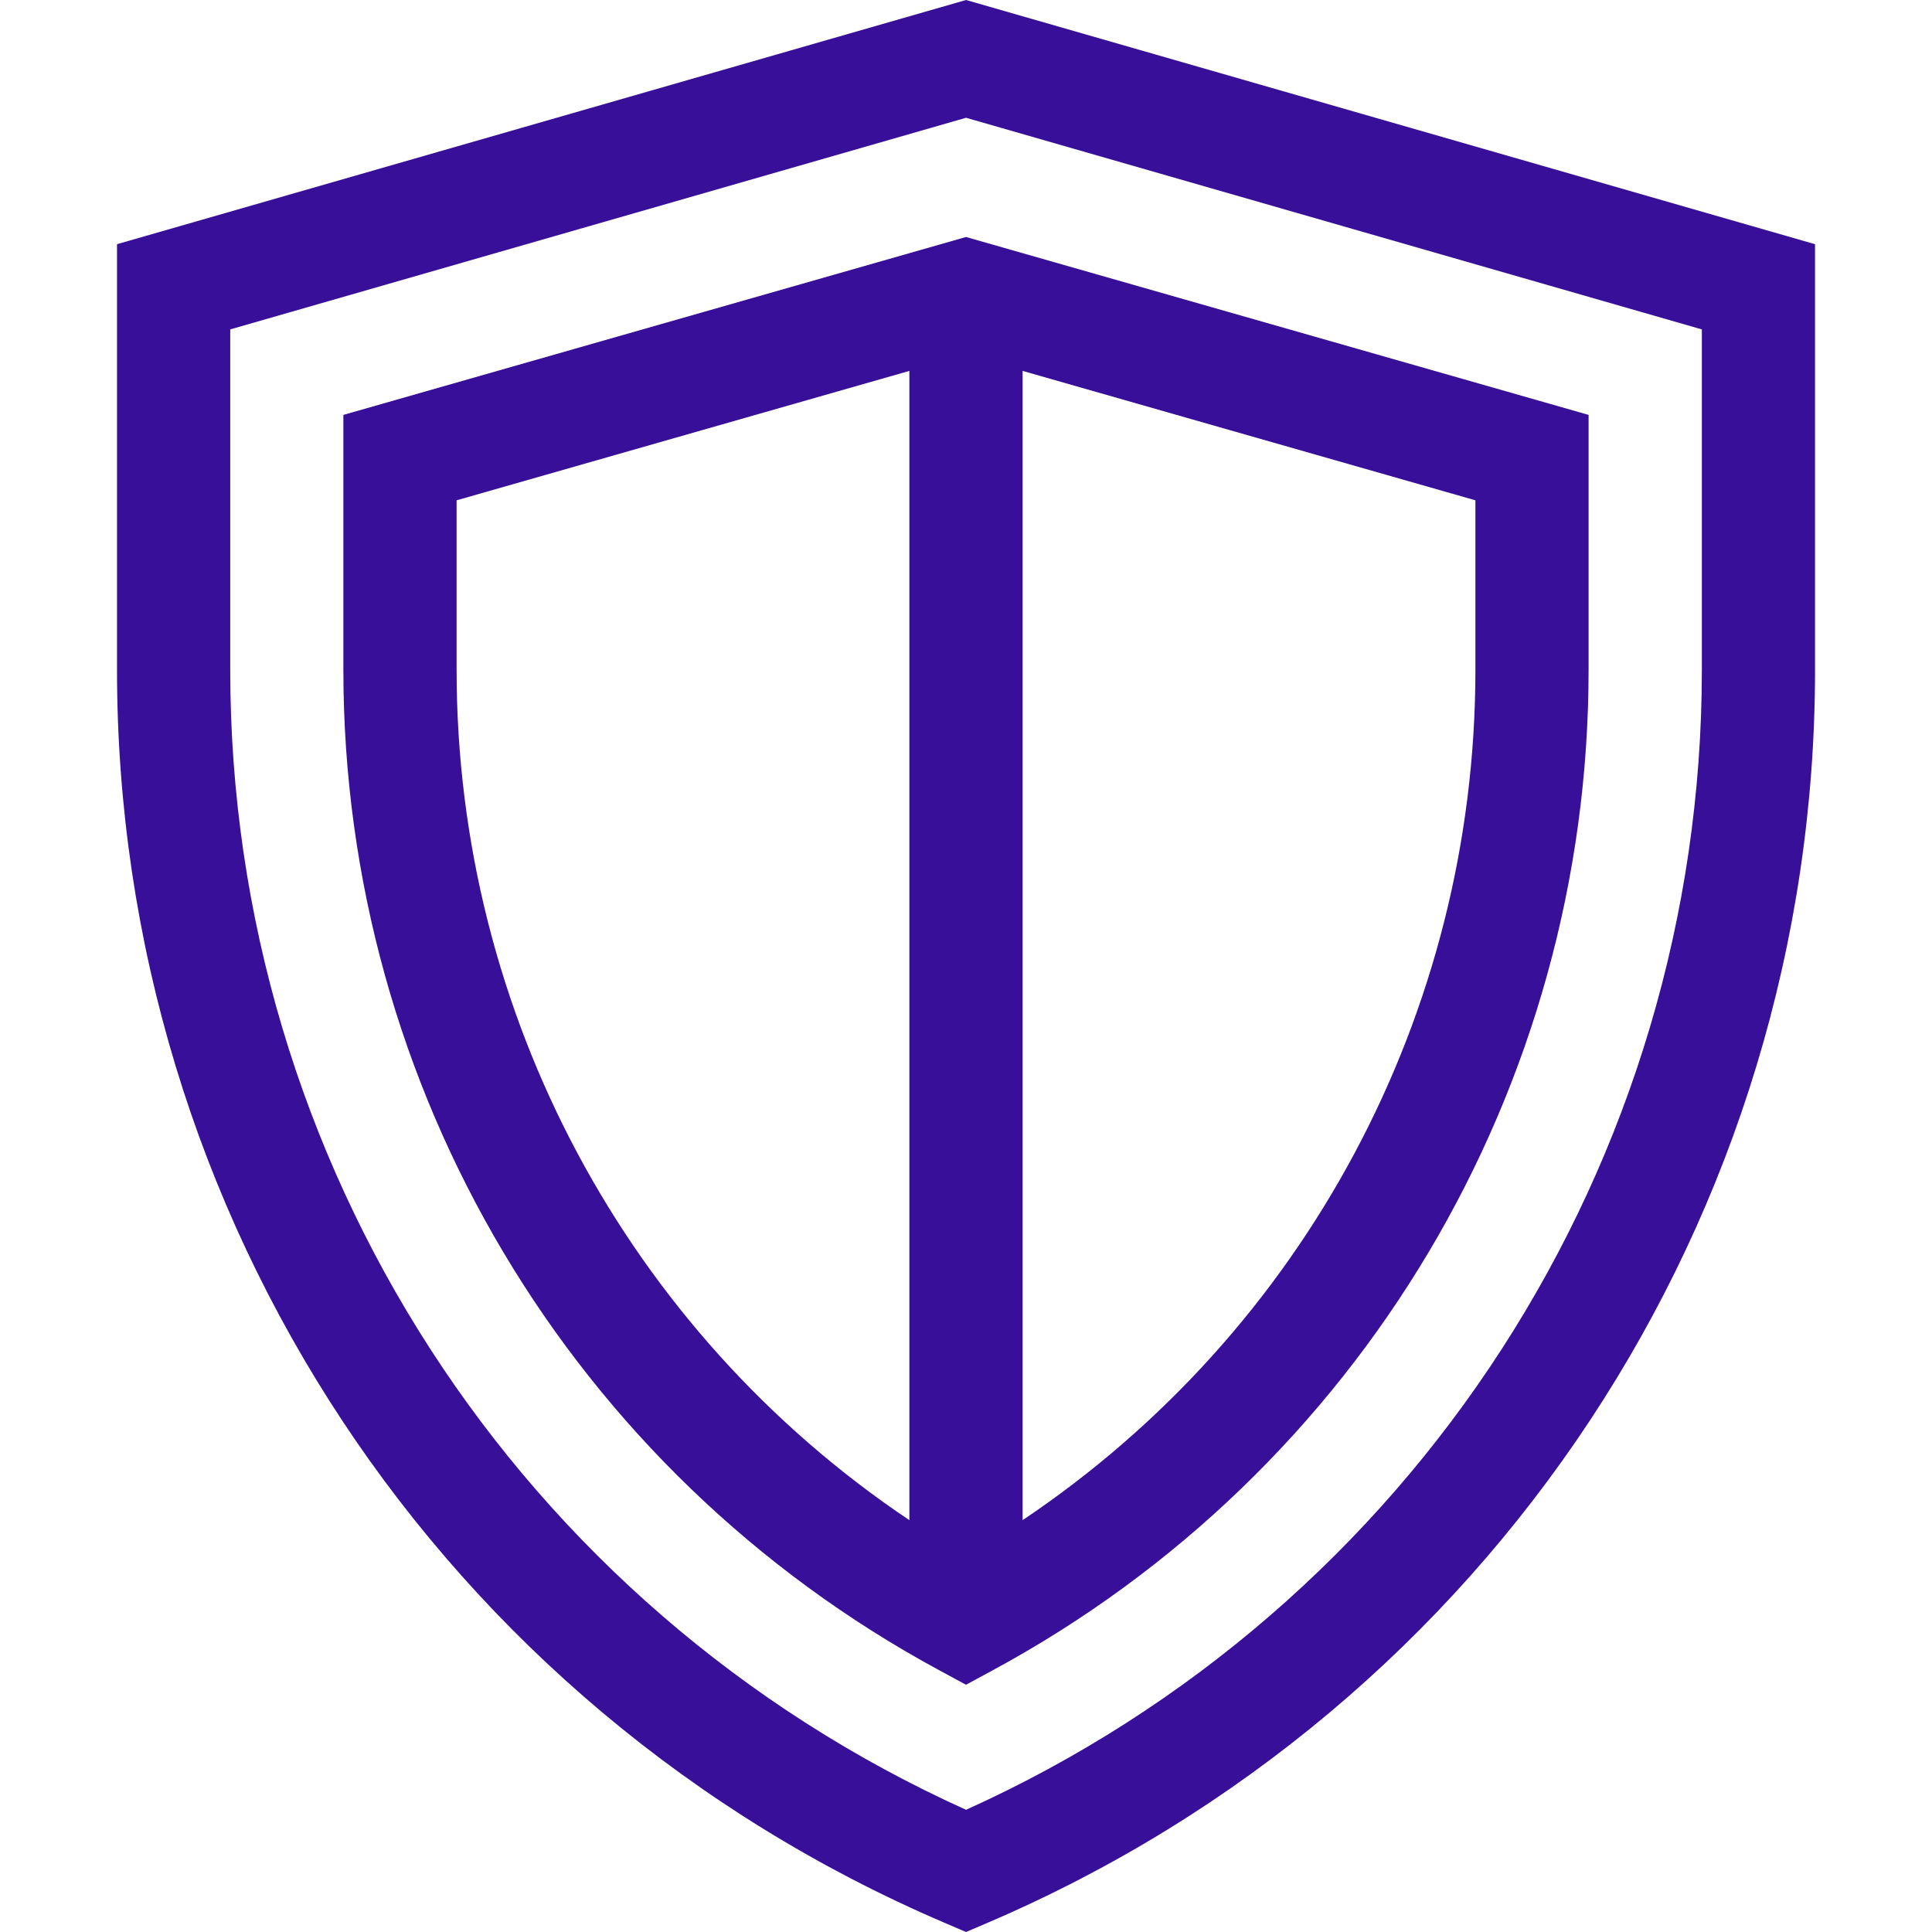 <svg width="48" height="48" viewBox="0 0 48 48" fill="none" xmlns="http://www.w3.org/2000/svg">
<g clip-path="url(#clip0_3393_16439)">
<path d="M24.001 0L2.907 6.067V16.644C2.907 30.218 10.97 42.415 23.447 47.763L24.001 48L24.555 47.763C37.032 42.415 45.094 30.218 45.094 16.644V6.067L24.001 0ZM42.282 16.644C42.282 28.89 35.126 39.94 24.001 44.964C12.875 39.94 5.72 28.89 5.72 16.644V8.184L24.001 2.926L42.282 8.184V16.644Z" fill="#380F99"/>
<path d="M24 5.888L8.531 10.308V16.644C8.531 27.035 14.202 36.557 23.331 41.495L24 41.857L24.669 41.495C33.797 36.557 39.468 27.035 39.468 16.644V10.308L24 5.888ZM22.593 37.768C15.599 33.076 11.344 25.186 11.344 16.644V12.43L22.593 9.215V37.768ZM36.656 16.644C36.656 25.186 32.401 33.076 25.406 37.768V9.215L36.656 12.43V16.644Z" fill="#380F99"/>
</g>
<defs>
<clipPath id="clip0_3393_16439">
<rect width="48" height="48" fill="white"/>
</clipPath>
</defs>
</svg>
